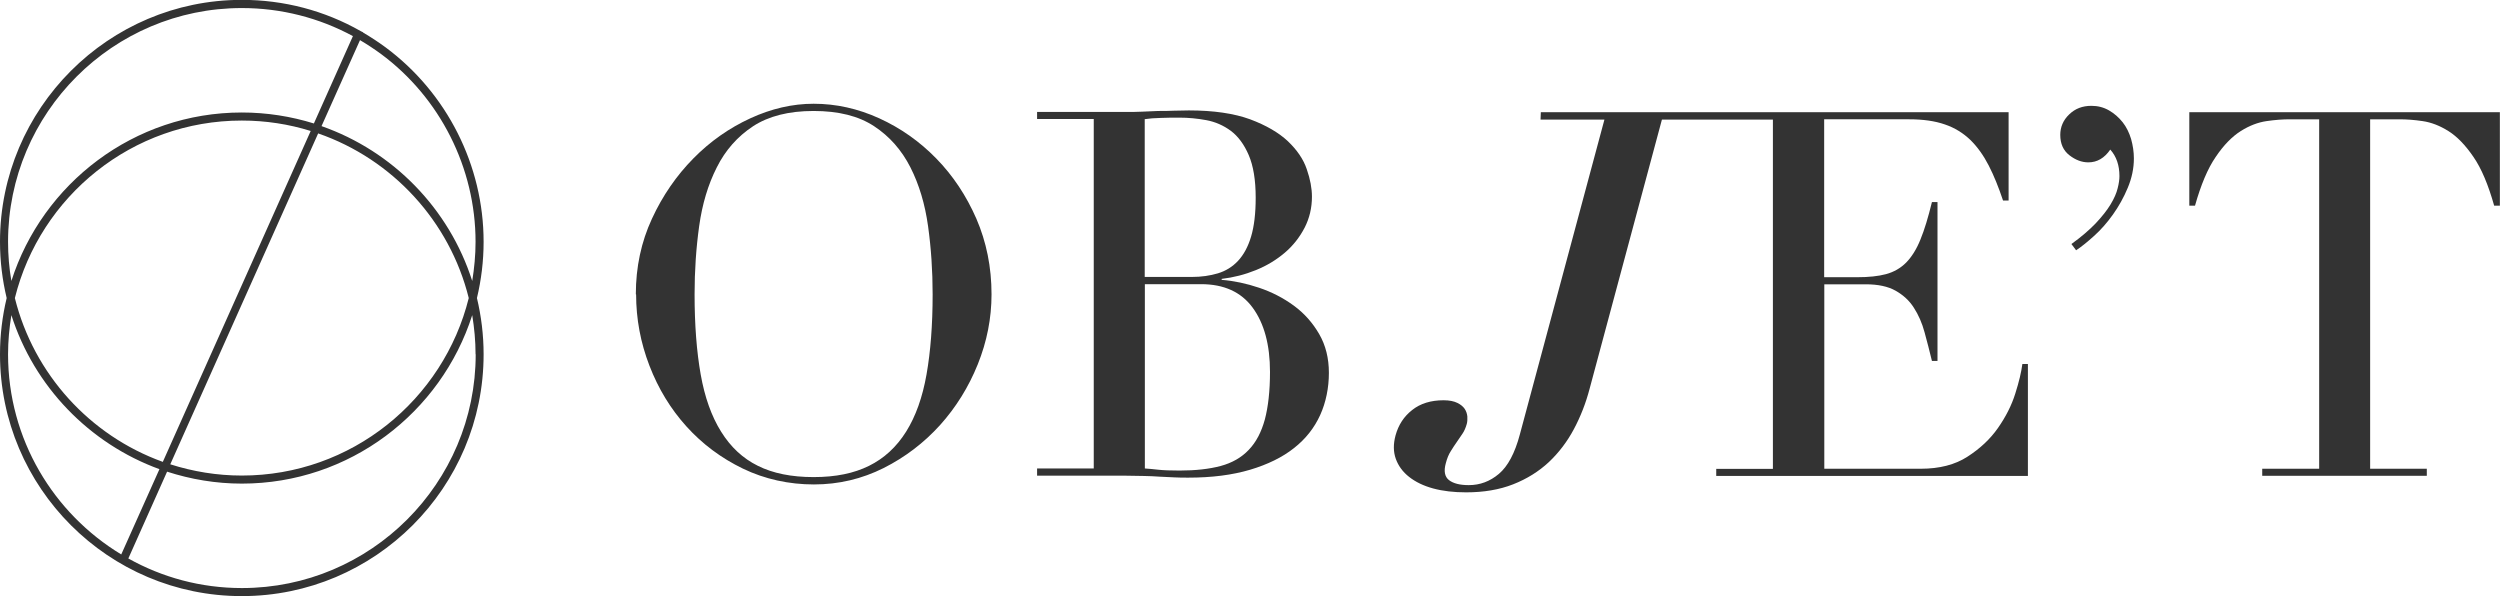 <?xml version="1.0" encoding="UTF-8"?><svg id="_レイヤー_2" xmlns="http://www.w3.org/2000/svg" viewBox="0 0 180 42.92"><defs><style>.cls-1{fill:#333;stroke-width:0px;}</style></defs><g id="_開発部へ注釈"><path class="cls-1" d="M34.82,17.41c0-5.5-2.64-10.73-7.07-14.01-.52-.38-1.05-.73-1.6-1.05v-.02s-.18-.09-.18-.09c-2.6-1.48-5.53-2.25-8.57-2.25C7.81,0,0,7.81,0,17.41c0,1.39.17,2.75.48,4.05-.31,1.3-.48,2.65-.48,4.05,0,9.6,7.81,17.41,17.41,17.41s17.41-7.81,17.41-17.41c0-1.39-.17-2.75-.48-4.05.31-1.3.48-2.65.48-4.05h0ZM27.41,3.87c4.28,3.16,6.83,8.23,6.83,13.54,0,.96-.09,1.9-.24,2.82-1.66-5.21-5.71-9.35-10.85-11.15l2.77-6.19c.51.3,1.01.63,1.49.98h0ZM22.92,9.61c5.33,1.85,9.46,6.32,10.83,11.85-1.82,7.33-8.45,12.78-16.34,12.78-1.79,0-3.52-.29-5.15-.81l10.65-23.83ZM11.71,33.25c-5.24-1.89-9.28-6.32-10.64-11.79,1.82-7.33,8.45-12.78,16.34-12.78,1.72,0,3.39.26,4.96.75l-10.65,23.83ZM.58,17.41C.58,8.13,8.13.58,17.41.58c2.83,0,5.56.7,8,2.02l-2.81,6.29c-1.64-.51-3.39-.79-5.19-.79-7.76,0-14.35,5.11-16.59,12.13-.16-.92-.24-1.86-.24-2.82h0ZM.58,25.51c0-.96.09-1.9.24-2.82,1.64,5.14,5.61,9.25,10.66,11.09l-2.75,6.14C3.85,36.97.58,31.62.58,25.51h0ZM34.25,25.51c0,9.28-7.55,16.83-16.83,16.83-2.97,0-5.75-.77-8.18-2.13l2.79-6.25c1.7.55,3.51.86,5.38.86,7.76,0,14.35-5.11,16.59-12.13.15.92.24,1.86.24,2.82h0Z"/><path class="cls-1" d="M45.78,21.19c0-1.96.39-3.78,1.16-5.44.77-1.67,1.77-3.11,2.98-4.34,1.21-1.23,2.58-2.19,4.1-2.89,1.52-.7,3.04-1.05,4.56-1.05,1.62,0,3.19.35,4.73,1.05,1.53.7,2.9,1.66,4.1,2.89,1.2,1.23,2.16,2.67,2.89,4.34.72,1.67,1.09,3.48,1.09,5.44,0,1.72-.33,3.4-.99,5.04-.66,1.64-1.57,3.1-2.72,4.38-1.15,1.27-2.51,2.31-4.06,3.09-1.56.78-3.23,1.18-5.02,1.18s-3.54-.38-5.11-1.14c-1.57-.76-2.92-1.77-4.06-3.03-1.14-1.26-2.03-2.72-2.67-4.38-.64-1.66-.96-3.37-.96-5.13h0ZM50.01,21.19c0,2.21.15,4.13.44,5.77.29,1.64.78,3.02,1.47,4.12.69,1.11,1.57,1.93,2.65,2.46,1.08.54,2.42.81,4.01.81s2.9-.27,3.99-.81c1.09-.54,1.98-1.36,2.67-2.46.69-1.1,1.18-2.47,1.47-4.12.29-1.64.44-3.57.44-5.77,0-1.69-.11-3.33-.33-4.91-.22-1.58-.64-2.99-1.27-4.23-.63-1.24-1.5-2.23-2.61-2.96-1.12-.74-2.57-1.1-4.36-1.1s-3.24.37-4.36,1.1c-1.12.74-1.99,1.72-2.61,2.96-.63,1.24-1.05,2.65-1.27,4.23-.22,1.58-.33,3.22-.33,4.91h0Z"/><path class="cls-1" d="M74.67,33.73h4.08V8.57h-4.08v-.51h6.44c.37,0,.74,0,1.12-.02.38-.01.77-.03,1.16-.05.39,0,.77,0,1.14-.02.37-.01.72-.02,1.07-.02,1.79,0,3.26.22,4.41.64,1.15.43,2.06.96,2.72,1.58.66.63,1.12,1.3,1.36,2.02.25.72.37,1.38.37,1.97,0,.81-.18,1.56-.53,2.24-.36.69-.83,1.29-1.43,1.8-.6.51-1.29.93-2.08,1.25-.79.32-1.61.53-2.46.63v.07c.88.07,1.78.26,2.7.57.92.31,1.75.74,2.5,1.29.75.55,1.35,1.23,1.82,2.04.47.81.7,1.74.7,2.8s-.21,2.12-.63,3.04c-.42.92-1.04,1.71-1.88,2.37-.83.66-1.89,1.18-3.16,1.56-1.28.38-2.76.57-4.45.57-.34,0-.68,0-1.01-.02-.33-.01-.68-.03-1.05-.05-.37-.03-.75-.04-1.14-.05-.39-.01-.81-.02-1.25-.02h-6.44v-.51ZM82.43,19.94h3.38c.69,0,1.31-.09,1.88-.26.56-.17,1.05-.47,1.45-.9.4-.43.72-1.01.94-1.75.22-.74.33-1.67.33-2.79,0-1.28-.17-2.3-.5-3.07-.33-.77-.76-1.35-1.29-1.75-.53-.39-1.12-.65-1.77-.77-.65-.12-1.29-.18-1.93-.18-.44,0-.89,0-1.34.02-.45.01-.84.04-1.16.09v11.37ZM82.43,33.73c.29.02.62.05.97.09.36.04.86.06,1.53.06,1.15,0,2.14-.11,2.96-.33.82-.22,1.5-.61,2.02-1.16.53-.55.91-1.28,1.16-2.19.24-.91.37-2.05.37-3.42,0-1.96-.42-3.5-1.25-4.63-.83-1.13-2.07-1.69-3.71-1.69h-4.05v13.28Z"/><path class="cls-1" d="M145.61,26.21c-.07.56-.24,1.28-.51,2.13-.27.86-.69,1.68-1.25,2.48-.56.8-1.29,1.48-2.19,2.06-.89.58-2.02.87-3.36.87h-6.95v-13.28h2.98c.88,0,1.6.15,2.15.46.55.31,1,.72,1.32,1.23.33.51.59,1.1.77,1.77.18.66.36,1.35.53,2.06h.4v-11.44h-.4c-.27,1.1-.54,2-.83,2.7-.28.7-.63,1.25-1.03,1.66-.4.4-.89.68-1.45.83-.56.15-1.25.22-2.06.22h-2.39v-11.37h6.11c1.01,0,1.86.12,2.58.37.71.24,1.32.62,1.84,1.12.51.5.95,1.12,1.32,1.84.37.72.71,1.56,1.03,2.52h.4v-6.36h-33.68s-.02.53-.02.53h4.6l-6.09,22.67c-.36,1.36-.87,2.3-1.51,2.84-.64.54-1.36.81-2.17.81-.64,0-1.11-.12-1.42-.36-.31-.24-.39-.65-.23-1.22.09-.35.21-.64.36-.87.14-.23.28-.44.42-.64.14-.2.27-.4.41-.6.14-.2.24-.44.32-.72.04-.15.05-.33.04-.53-.02-.2-.08-.38-.19-.55-.11-.16-.28-.31-.53-.43-.24-.12-.57-.19-.99-.19-.91,0-1.67.23-2.26.7-.6.47-.99,1.07-1.2,1.83-.17.63-.16,1.19.02,1.69.18.5.5.94.96,1.3.46.36,1.03.64,1.73.83.7.19,1.49.28,2.37.28,1.27,0,2.4-.19,3.39-.58.99-.39,1.84-.92,2.57-1.6.72-.68,1.32-1.47,1.8-2.37.48-.9.86-1.87,1.13-2.9l5.21-19.39h7.99s0,25.15,0,25.15h-4.08v.51h22.44v-8.06h-.41Z"/><path class="cls-1" d="M149.14,17.57c.71-.51,1.29-1.01,1.75-1.49.45-.48.81-.93,1.07-1.36.26-.43.43-.82.51-1.16.09-.34.13-.64.13-.88,0-.78-.22-1.42-.66-1.91-.42.61-.94.92-1.58.92-.47,0-.92-.17-1.36-.51-.44-.34-.66-.83-.66-1.47,0-.56.21-1.06.64-1.47.43-.42.96-.62,1.6-.62.47,0,.89.11,1.27.33.38.22.7.5.98.85.27.34.47.75.61,1.21.13.47.2.93.2,1.4,0,.71-.15,1.42-.44,2.11-.29.7-.65,1.34-1.07,1.93-.42.59-.87,1.1-1.36,1.54-.49.44-.92.79-1.29,1.03l-.33-.44Z"/><path class="cls-1" d="M162.9,33.75h4.08V8.59h-2.13c-.49,0-1.04.04-1.66.13-.61.09-1.23.32-1.86.72-.62.39-1.23,1.01-1.8,1.86-.58.84-1.07,2.02-1.49,3.51h-.41v-6.73h22.36v6.73h-.41c-.42-1.49-.91-2.67-1.49-3.51-.58-.85-1.18-1.47-1.8-1.86-.62-.39-1.24-.63-1.86-.72-.61-.09-1.16-.13-1.65-.13h-2.13v25.16h4.08v.51h-11.85v-.51Z"/></g></svg>